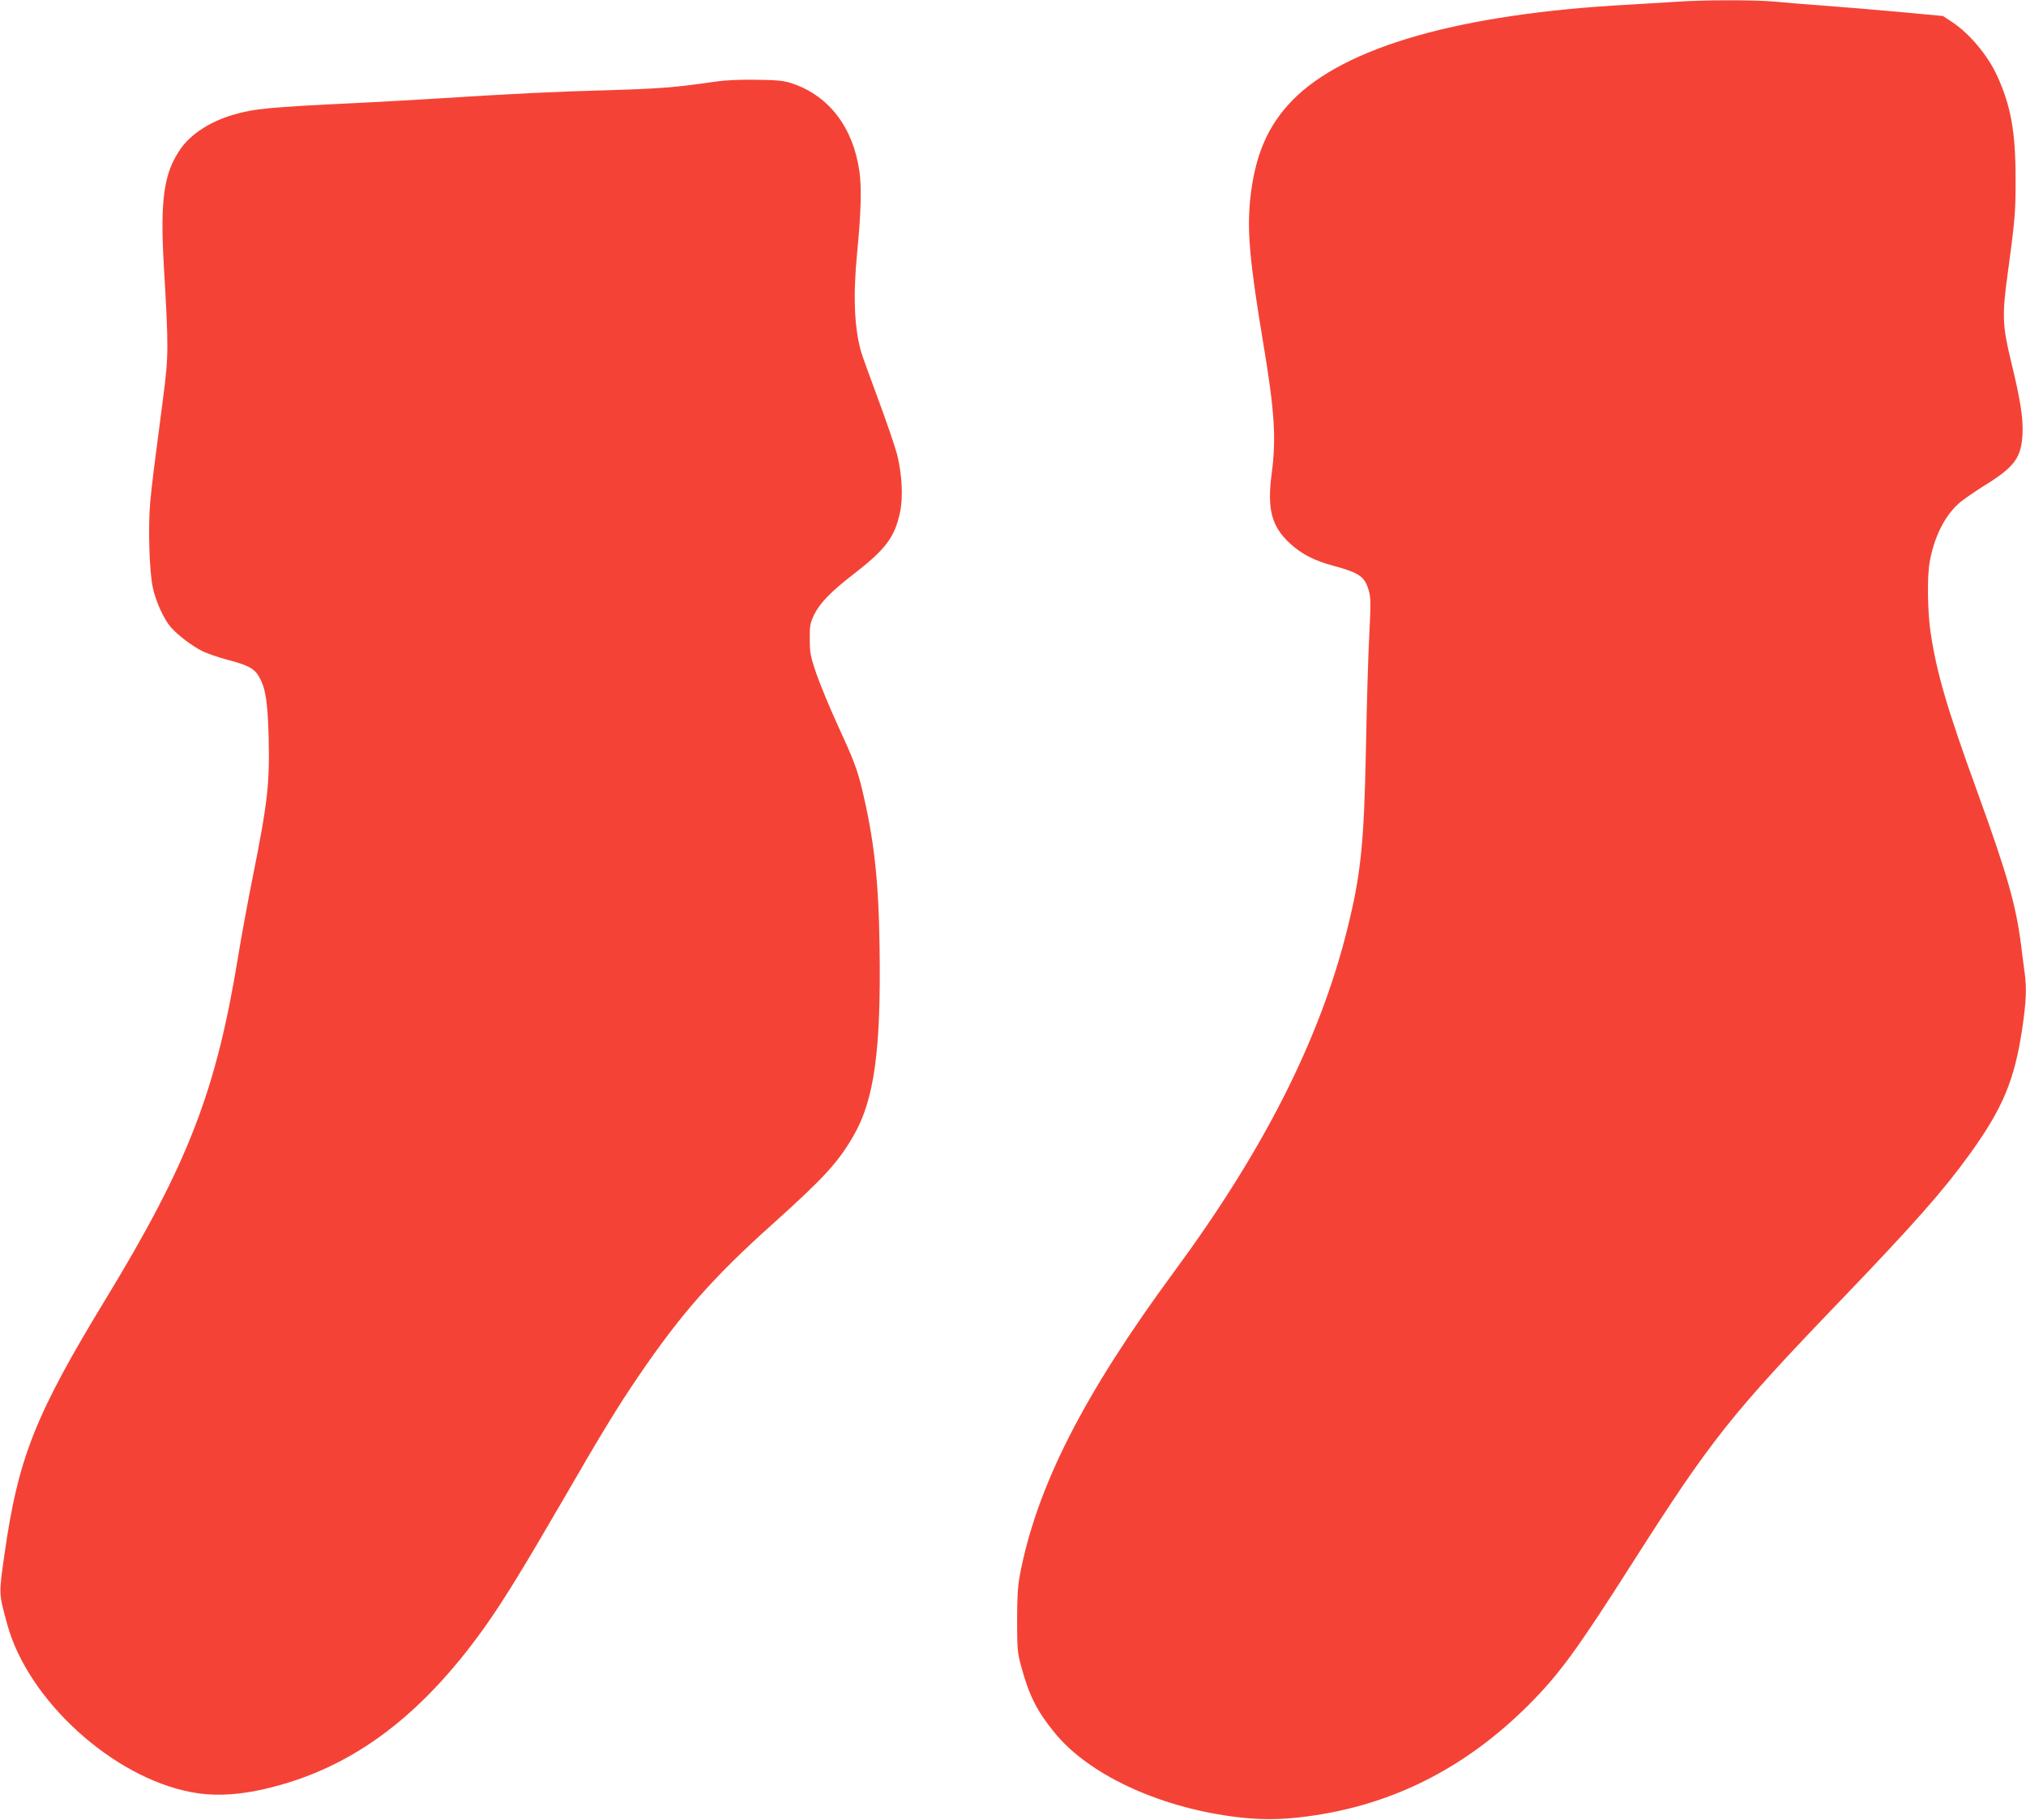 <?xml version="1.0" standalone="no"?>
<!DOCTYPE svg PUBLIC "-//W3C//DTD SVG 20010904//EN"
 "http://www.w3.org/TR/2001/REC-SVG-20010904/DTD/svg10.dtd">
<svg version="1.0" xmlns="http://www.w3.org/2000/svg"
 width="1280pt" height="1150pt" viewBox="0 0 1280 1150"
 preserveAspectRatio="xMidYMid meet">
<g transform="translate(0,1150) scale(0.1,-0.1)"
fill="#f44336" stroke="none">
<path d="M10595 11489 c-60 -4 -202 -12 -315 -19 -1058 -58 -1784 -266 -2115
-604 -156 -160 -237 -349 -266 -621 -21 -203 -4 -397 81 -907 73 -436 84 -606
54 -833 -29 -221 -1 -330 114 -437 75 -69 154 -110 277 -143 162 -44 197 -68
222 -154 14 -49 14 -81 4 -281 -7 -124 -16 -443 -21 -710 -12 -615 -32 -808
-121 -1162 -173 -690 -526 -1386 -1091 -2153 -574 -779 -870 -1362 -975 -1919
-13 -67 -17 -143 -17 -286 0 -178 2 -203 26 -290 50 -184 99 -281 210 -417
212 -261 643 -465 1120 -530 170 -23 307 -23 483 1 531 71 992 304 1390 701
198 198 307 348 665 910 489 767 618 930 1310 1650 463 482 649 693 817 926
208 290 280 464 329 788 26 178 29 255 15 359 -5 37 -15 110 -21 162 -32 257
-86 448 -275 970 -195 536 -262 766 -299 1023 -18 123 -21 345 -5 433 27 156
92 289 180 369 24 23 98 74 163 115 193 119 236 176 244 327 5 99 -13 217 -74
466 -53 220 -56 288 -19 553 46 337 50 389 49 604 0 285 -30 451 -114 636 -59
132 -177 273 -290 347 l-55 36 -280 26 c-154 14 -370 32 -480 40 -110 8 -247
19 -305 25 -118 11 -448 11 -615 -1z"/>
<path d="M4525 10985 c-261 -38 -353 -45 -685 -55 -337 -9 -584 -21 -1120 -55
-129 -8 -332 -19 -450 -25 -582 -28 -663 -36 -799 -76 -141 -41 -265 -121
-329 -213 -107 -152 -131 -321 -107 -741 31 -522 30 -568 -4 -830 -62 -474
-70 -537 -82 -663 -14 -158 -6 -433 16 -537 19 -91 70 -202 115 -254 44 -50
133 -117 198 -150 30 -15 103 -40 163 -56 128 -33 167 -55 197 -108 40 -72 53
-155 59 -373 8 -297 -6 -422 -102 -899 -30 -151 -71 -372 -90 -490 -138 -849
-315 -1308 -830 -2156 -452 -742 -559 -1011 -646 -1619 -37 -261 -38 -248 17
-449 131 -479 665 -966 1164 -1060 123 -24 260 -20 409 9 567 115 1026 445
1451 1045 111 157 237 362 483 786 247 428 354 603 484 793 264 388 471 623
843 956 327 294 415 390 513 560 131 227 174 543 164 1194 -6 424 -35 678
-111 996 -31 127 -53 185 -161 420 -48 105 -105 244 -128 310 -36 106 -41 131
-41 215 -1 83 2 102 26 153 36 75 107 149 254 262 199 154 257 231 290 387 21
96 13 242 -19 369 -14 52 -68 210 -120 350 -52 140 -100 272 -106 294 -44 153
-52 357 -26 625 25 251 29 414 15 515 -39 277 -189 476 -420 556 -55 19 -89
23 -230 25 -100 2 -201 -3 -255 -11z"/>
</g>
</svg>
